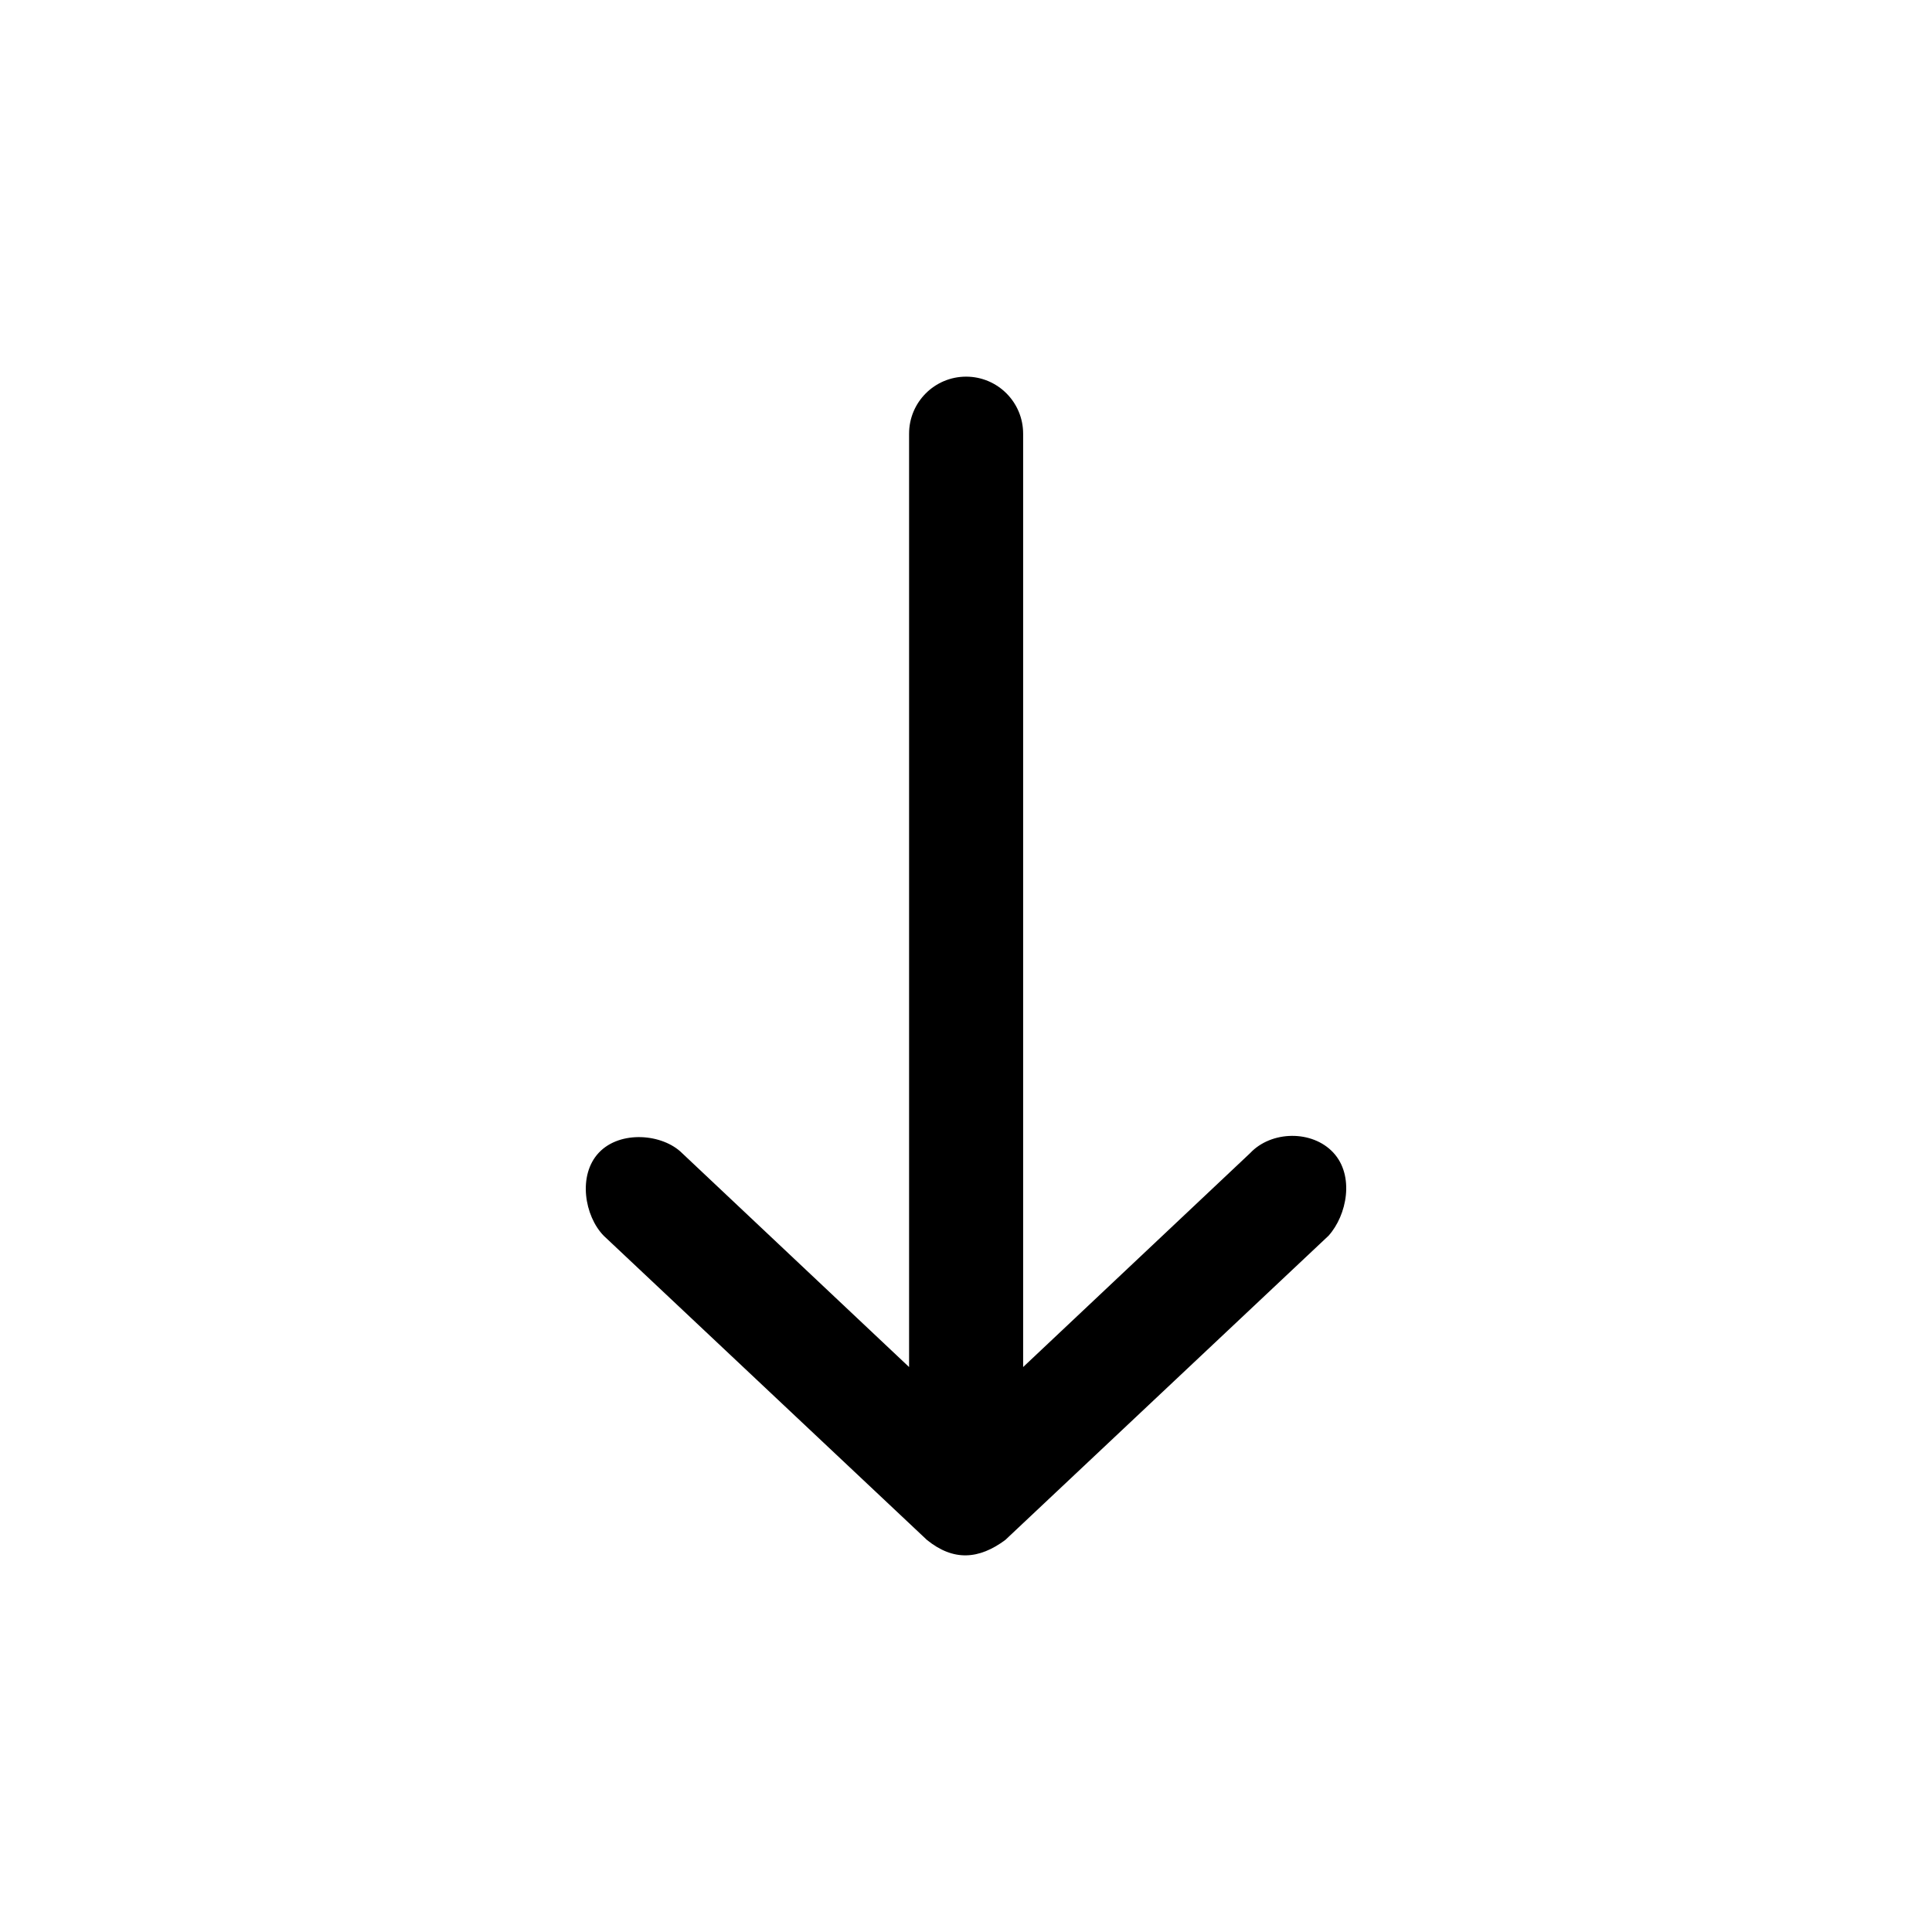 <?xml version="1.0" encoding="UTF-8"?>
<!-- Uploaded to: SVG Repo, www.svgrepo.com, Generator: SVG Repo Mixer Tools -->
<svg fill="#000000" width="800px" height="800px" version="1.1" viewBox="144 144 512 512" xmlns="http://www.w3.org/2000/svg">
 <path d="m410.42 552.1 85.652-80.613c4.91-5.461 6.934-15.938 1.258-22.043-5.59-6.016-16.43-5.836-22.043 0.156l-60.145 56.68v-247.35c0-8.348-6.766-15.113-15.113-15.113s-15.113 6.769-15.113 15.113v247.35l-60.145-56.68c-5.168-5.156-16.391-6.109-22.043-0.156-5.652 5.953-3.848 16.805 1.262 22.043l85.652 80.613c7.066 5.715 13.805 5.168 20.781 0z"/>
</svg>